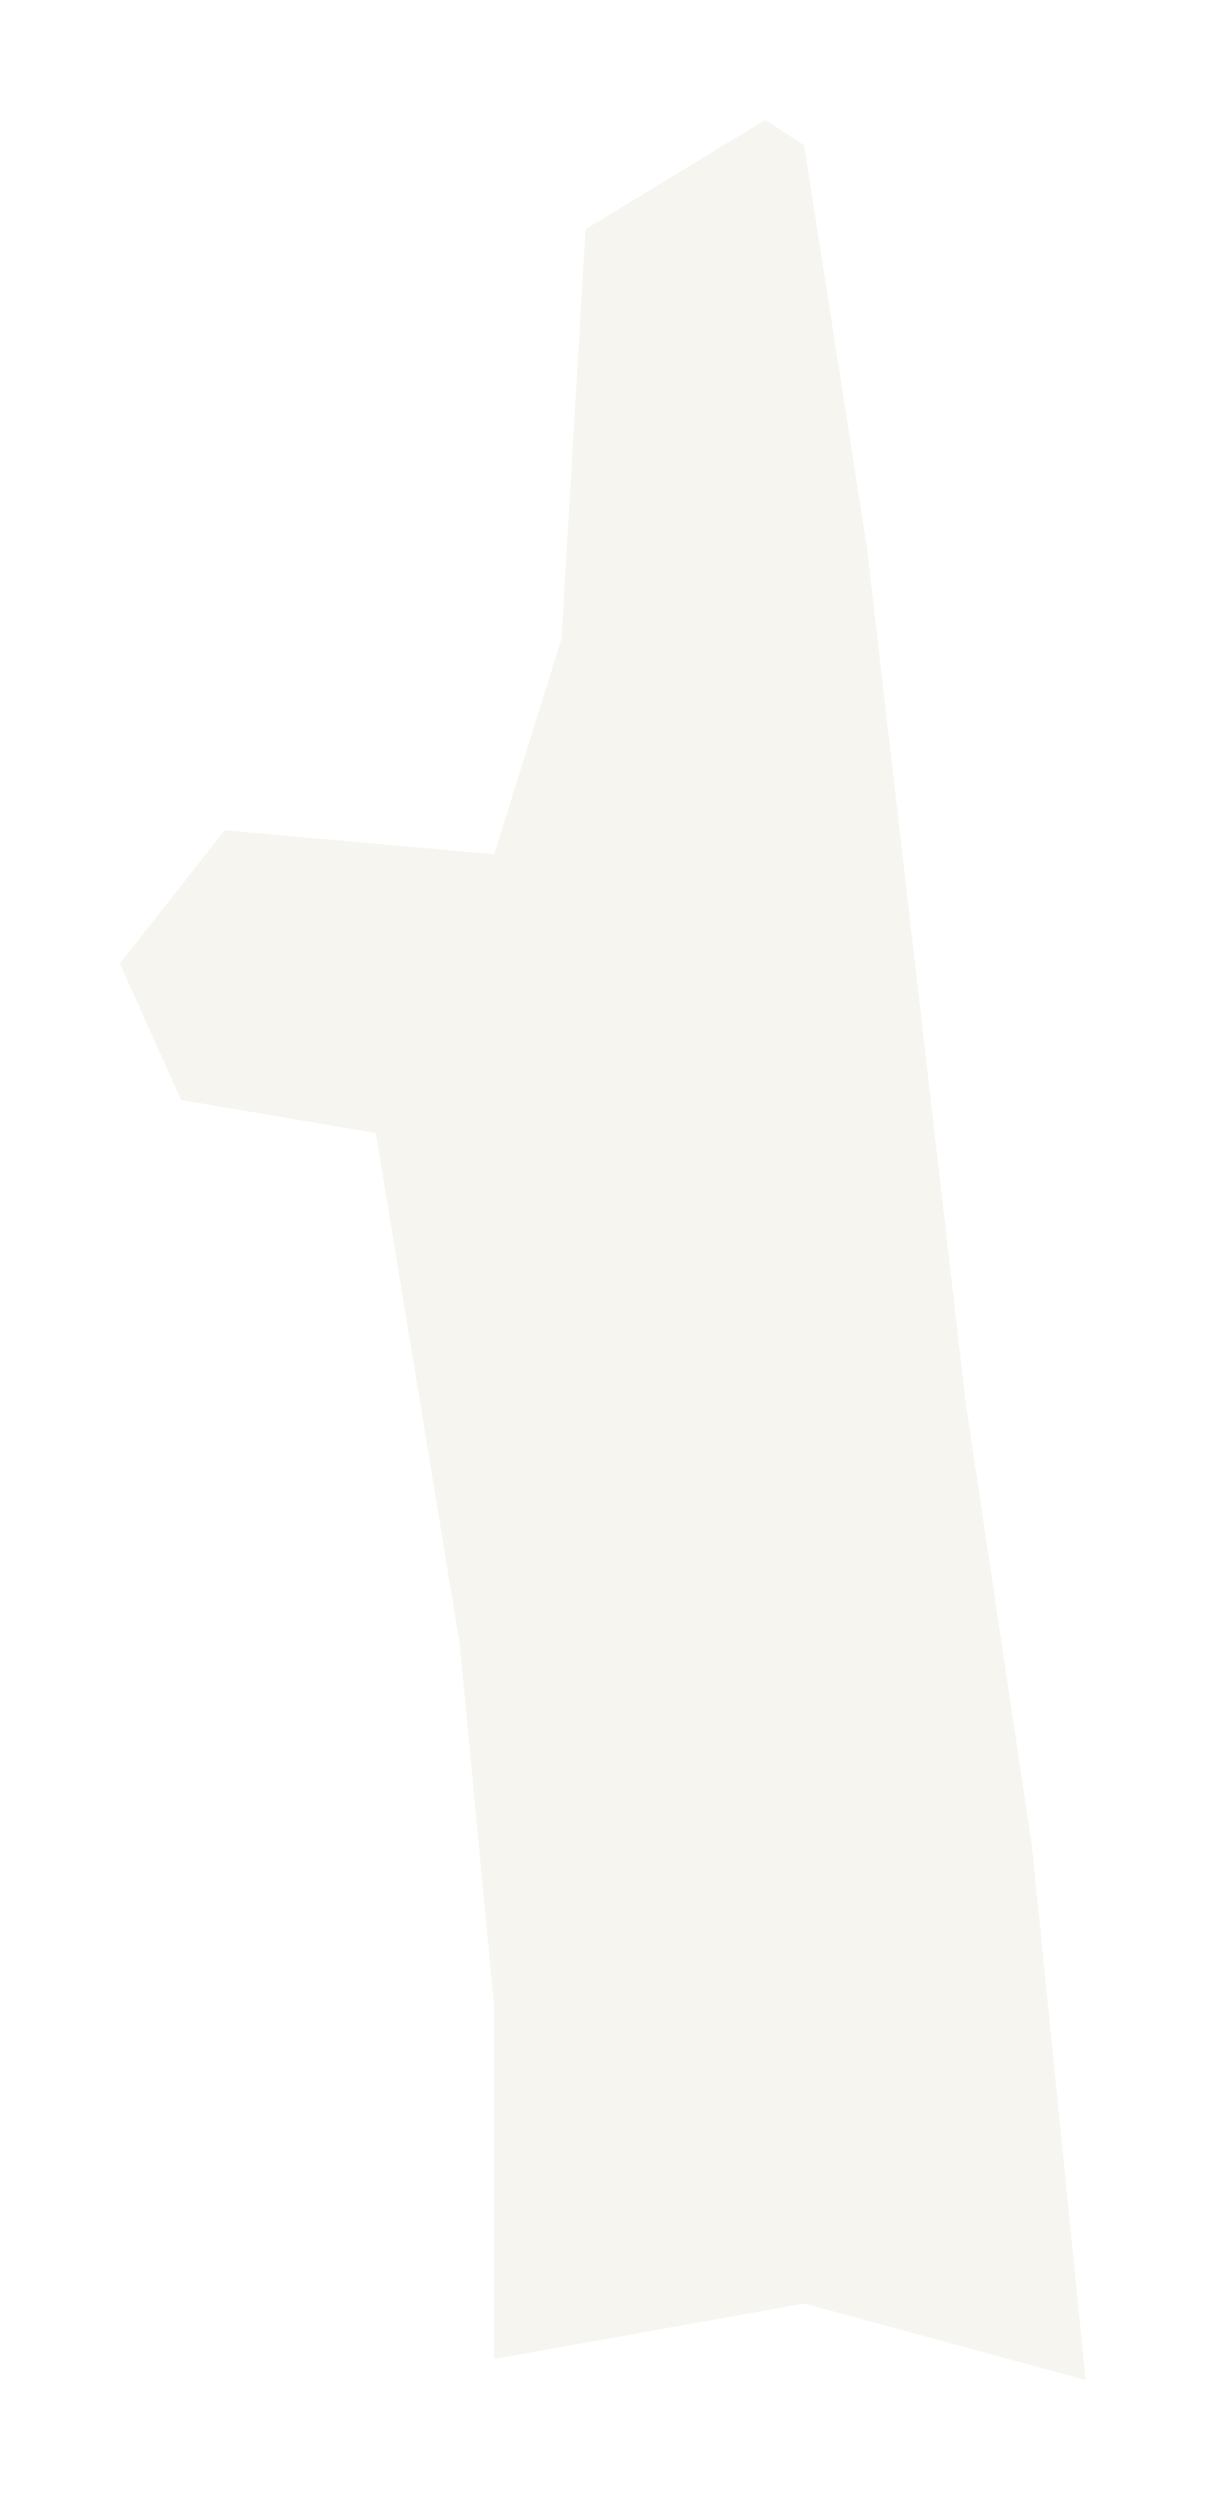 <svg preserveAspectRatio="none" width="100%" height="100%" overflow="visible" style="display: block;" viewBox="0 0 403 834" fill="none" xmlns="http://www.w3.org/2000/svg">
<g id="Vector 151" filter="url(#filter0_d_426_3951)">
<path d="M195.5 76.5L255.5 40L268.5 48.5L289.5 183L322.5 468.5L344.5 615.5L362.5 794L268.5 768.5L165 787V669.5L153.5 548.5L125.5 378L60.5 367L40 321.5L75 277L165 285L187.5 213L195.5 76.5Z" fill="#F6F5F0"/>
</g>
<defs>
<filter id="filter0_d_426_3951" x="0" y="0" width="402.5" height="834" filterUnits="userSpaceOnUse" color-interpolation-filters="sRGB">
<feFlood flood-opacity="0" result="BackgroundImageFix"/>
<feColorMatrix in="SourceAlpha" type="matrix" values="0 0 0 0 0 0 0 0 0 0 0 0 0 0 0 0 0 0 127 0" result="hardAlpha"/>
<feOffset/>
<feGaussianBlur stdDeviation="20"/>
<feComposite in2="hardAlpha" operator="out"/>
<feColorMatrix type="matrix" values="0 0 0 0 0 0 0 0 0 0 0 0 0 0 0 0 0 0 0.25 0"/>
<feBlend mode="normal" in2="BackgroundImageFix" result="effect1_dropShadow_426_3951"/>
<feBlend mode="normal" in="SourceGraphic" in2="effect1_dropShadow_426_3951" result="shape"/>
</filter>
</defs>
</svg>
